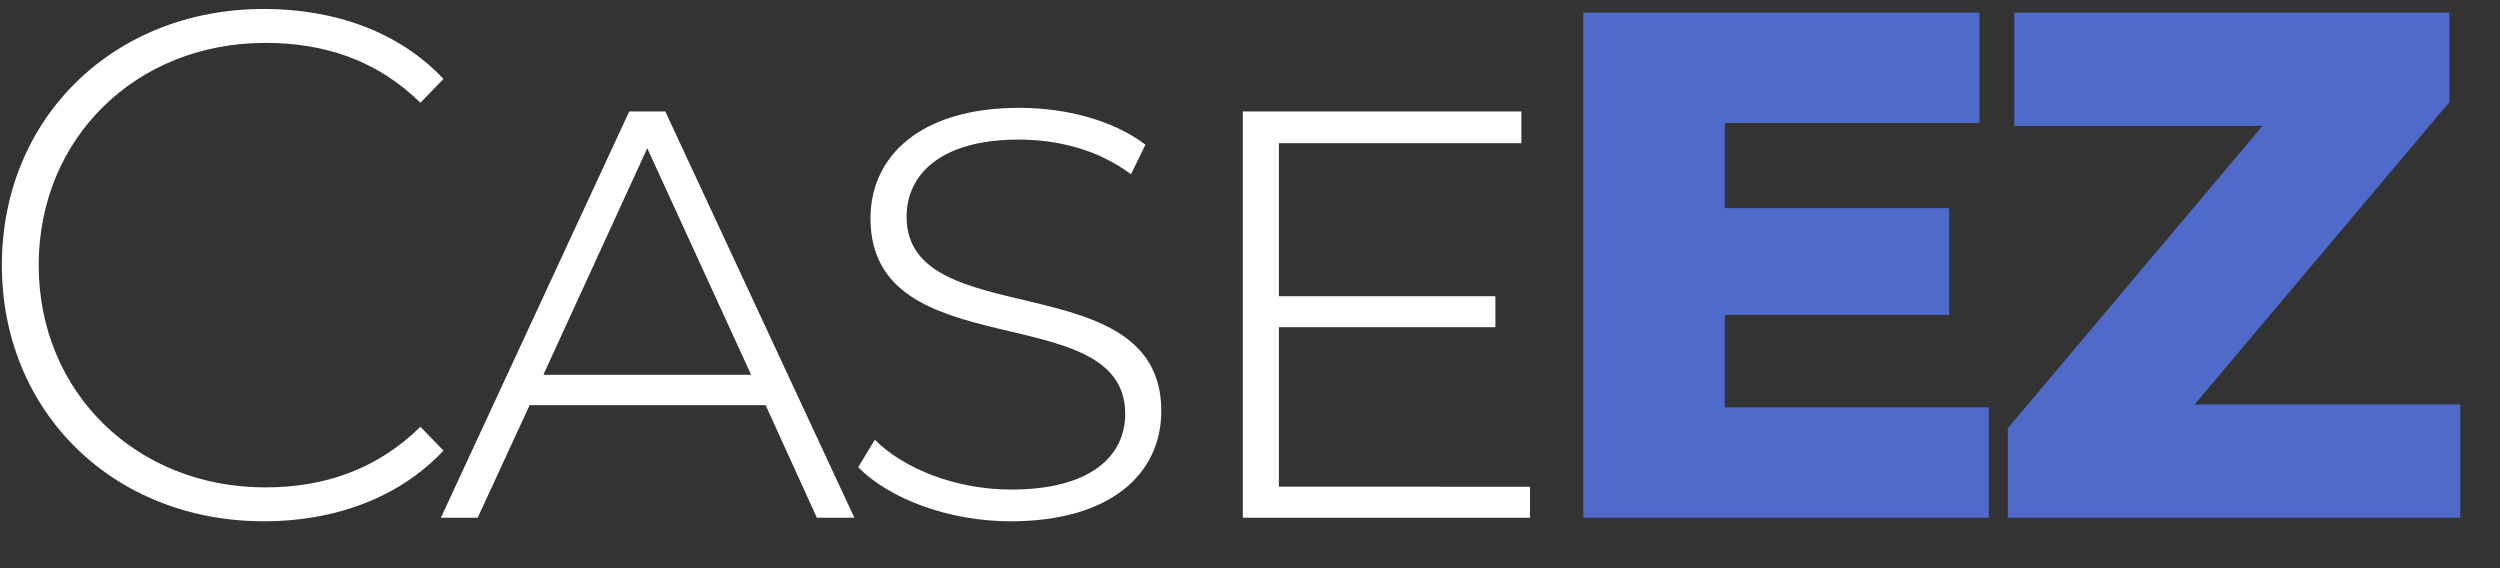 <?xml version="1.0" encoding="UTF-8"?>
<svg width="132" height="30" version="1.1" viewBox="0 0 132 30" xmlns="http://www.w3.org/2000/svg">
 <rect x="0" y="0" width="132" height="30" fill="#333333" stroke="none"/>
 <g stroke-width=".5" aria-label="CaseEZ" shape-rendering="geometricPrecision">
  <g fill="#fff">
   <path d="m13.929 27.525c3.772 0 7.163-1.257 9.487-3.734l-1.219-1.257c-2.286 2.248-5.067 3.2-8.191 3.2-6.82 0-11.963-5.029-11.963-11.735 0-6.706 5.144-11.735 11.963-11.735 3.124 0 5.905 0.914 8.191 3.162l1.219-1.257c-2.324-2.477-5.715-3.696-9.487-3.696-7.925 0-13.83 5.753-13.83 13.525 0 7.772 5.905 13.525 13.83 13.525z"/>
   <path d="m43.129 27.335h1.981l-9.982-21.45h-1.905l-9.944 21.45h1.943l2.743-5.944h12.459zm-14.44-7.544 5.486-11.963 5.486 11.963z"/>
   <path d="m53.354 27.525c5.296 0 7.963-2.515 7.963-5.829 0-7.811-13.449-4.039-13.449-10.249 0-2.248 1.829-4.077 5.905-4.077 2.019 0 4.153 0.495 5.944 1.829l0.762-1.562c-1.714-1.295-4.191-1.943-6.668-1.943-5.258 0-7.849 2.591-7.849 5.829 0 7.963 13.449 4.115 13.449 10.325 0 2.21-1.791 4-6.02 4-2.934 0-5.677-1.105-7.201-2.629l-0.876 1.448c1.638 1.676 4.801 2.857 8.039 2.857z"/>
   <path d="m67.526 25.697v-8.42h11.43v-1.638h-11.43v-8.077h12.802v-1.676h-14.707v21.45h15.164v-1.638z"/>
  </g>
  <g fill="#4f6ac9">
   <path d="m91.068 21.506v-4.877h11.849v-5.639h-11.849v-4.496h13.449v-5.829h-20.917v26.67h21.412v-5.829z"/>
   <path d="m115.88 21.353 13.449-15.964v-4.724h-22.974v5.982h13.106l-13.449 15.964v4.724h23.889v-5.982z"/>
  </g>
 </g>
</svg>
